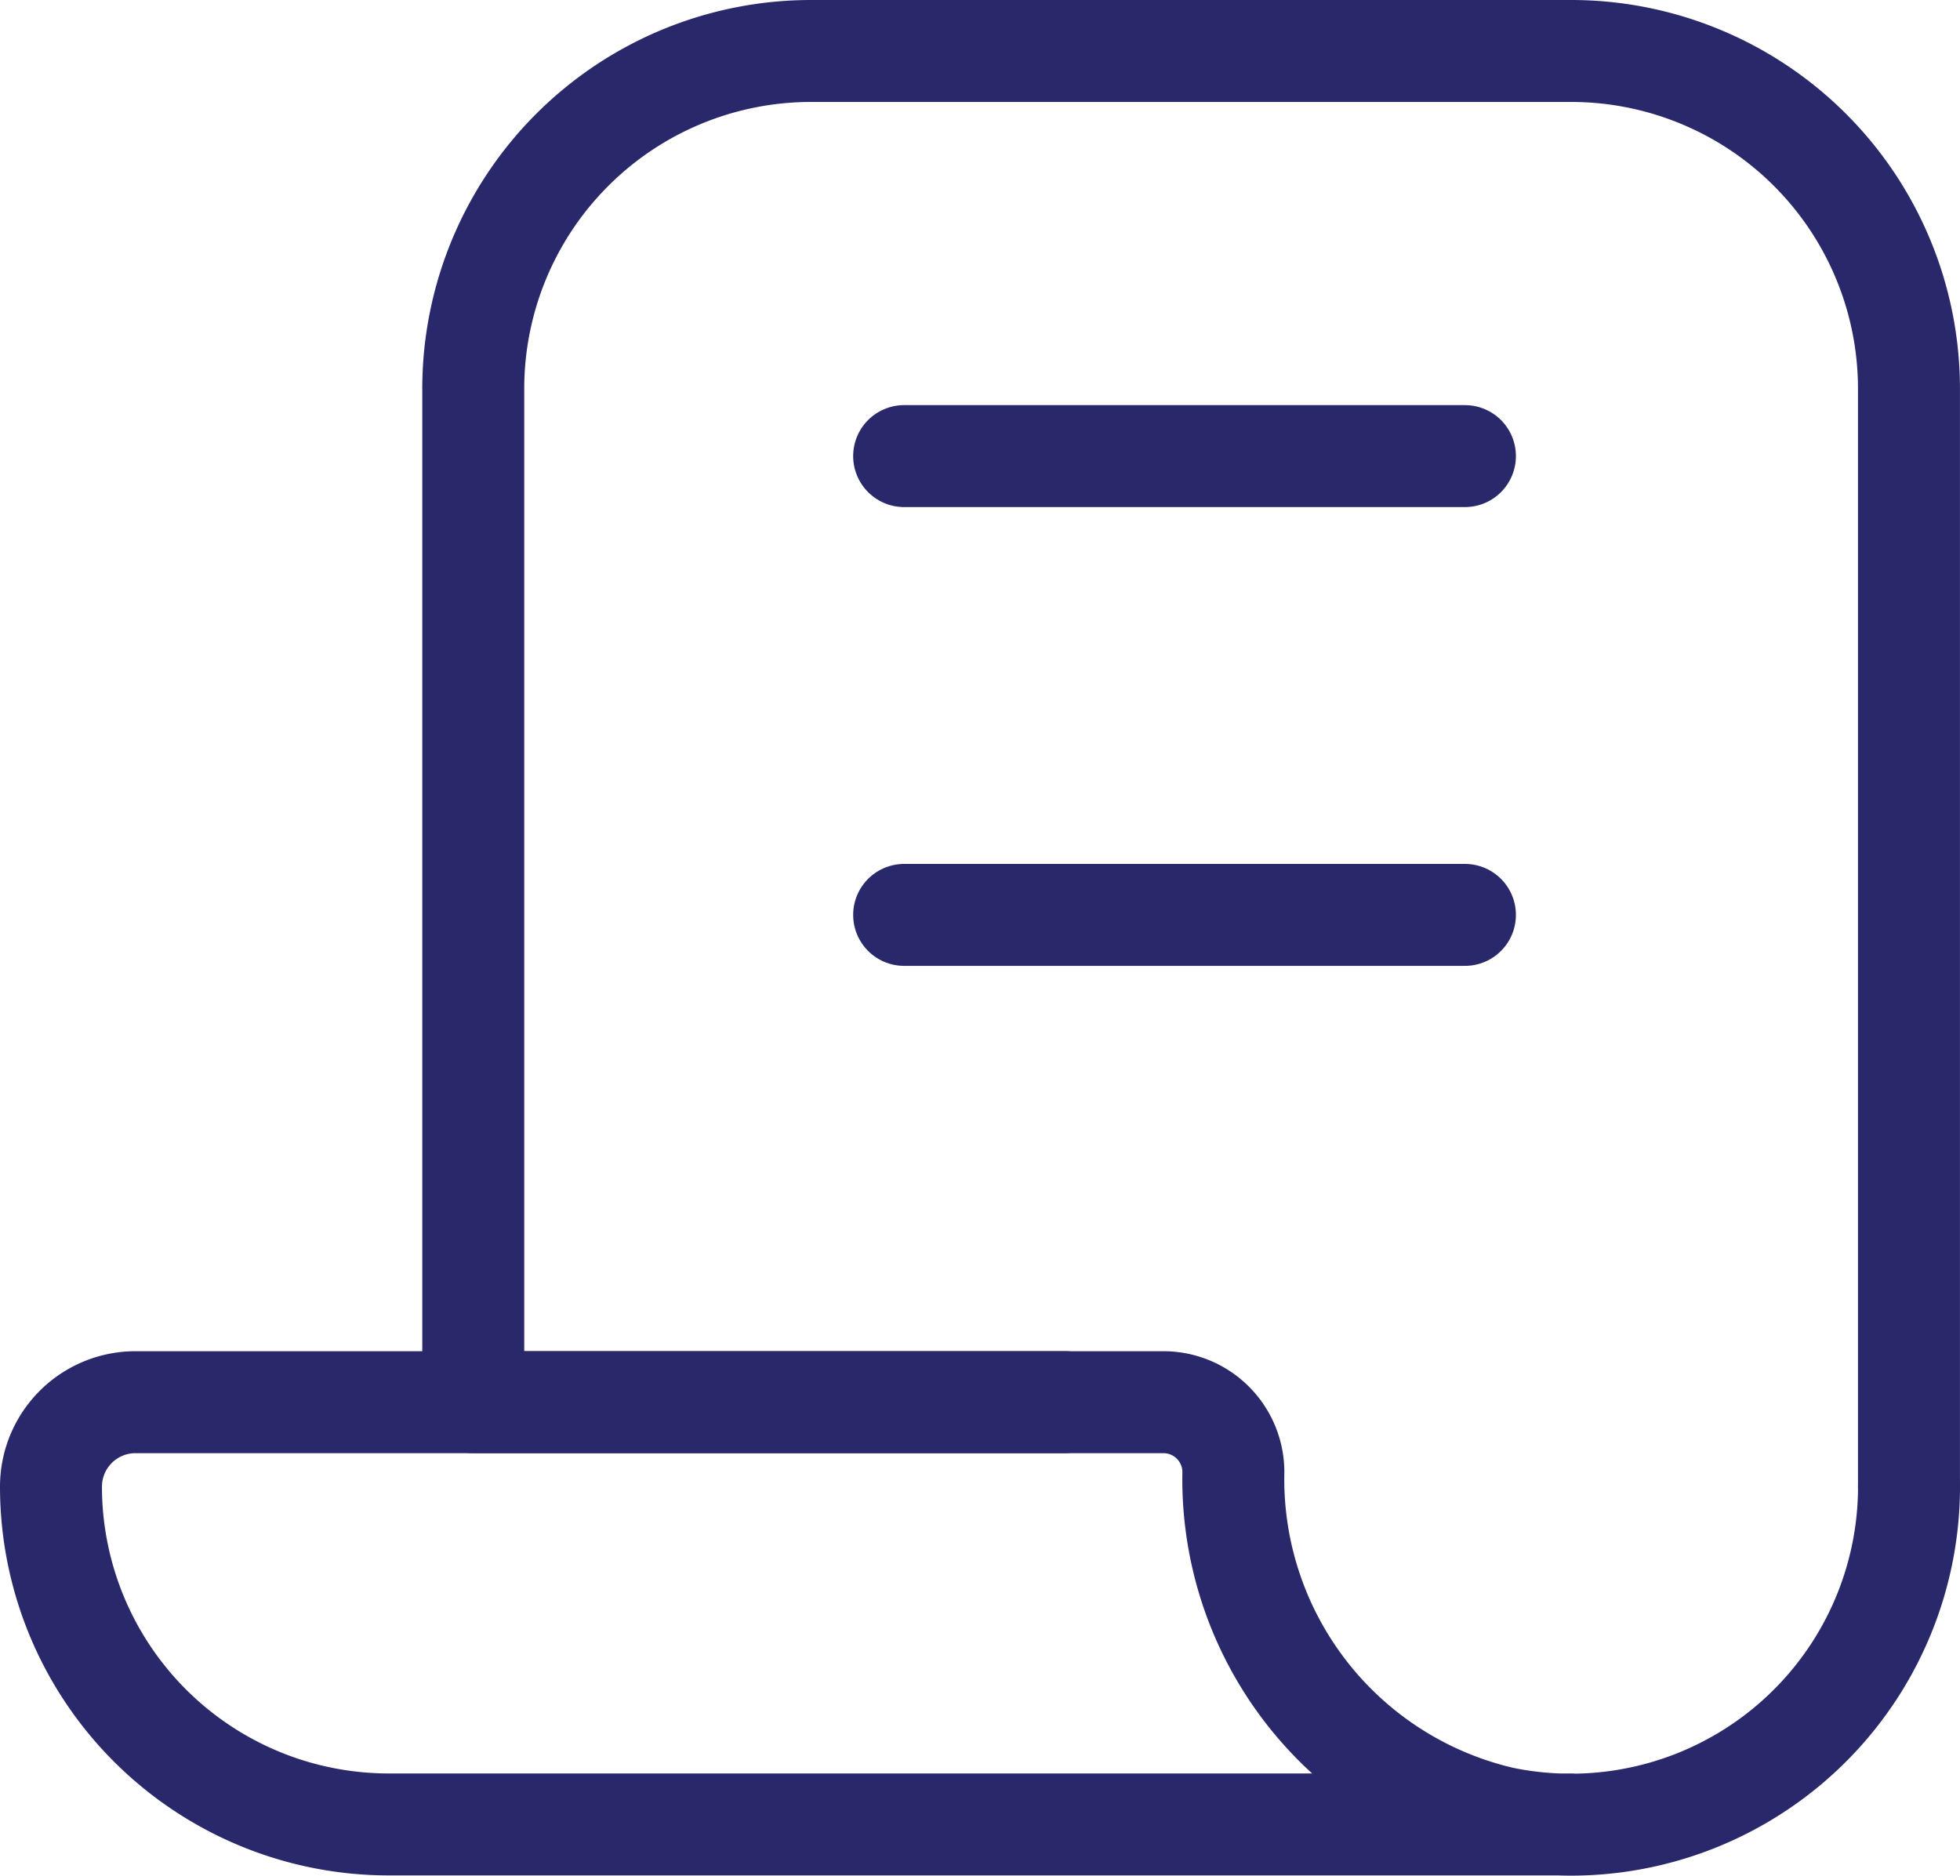 <svg xmlns="http://www.w3.org/2000/svg" width="38.446" height="36.805" viewBox="0 0 38.446 36.805"><g id="Group_321" data-name="Group 321" transform="translate(1 1)"><path id="Path_244" data-name="Path 244" d="M460.162,1396.162v-21.536a6.627,6.627,0,0,0-6.626-6.626h-14.91a6.627,6.627,0,0,0-6.626,6.626v19.879h11.6" transform="translate(-423.717 -1368)" fill="none" stroke="#29286a" stroke-linecap="round" stroke-linejoin="round" stroke-width="2"></path><path id="Path_245" data-name="Path 245" d="M421.819,1504.283H398.626a6.627,6.627,0,0,1-6.626-6.626h0a1.657,1.657,0,0,1,1.657-1.657h20.164a1.372,1.372,0,0,1,1.372,1.372h0a6.814,6.814,0,0,0,5.29,6.781,6.634,6.634,0,0,0,7.963-6.5" transform="translate(-392 -1469.494)" fill="none" stroke="#29286a" stroke-linecap="round" stroke-linejoin="round" stroke-width="2"></path><line id="Line_147" data-name="Line 147" x2="11" transform="translate(16.735 7.947)" fill="none" stroke="#29286a" stroke-linecap="round" stroke-linejoin="round" stroke-width="2"></line><line id="Line_148" data-name="Line 148" x2="11" transform="translate(16.735 16.947)" fill="none" stroke="#29286a" stroke-linecap="round" stroke-linejoin="round" stroke-width="2"></line></g></svg>